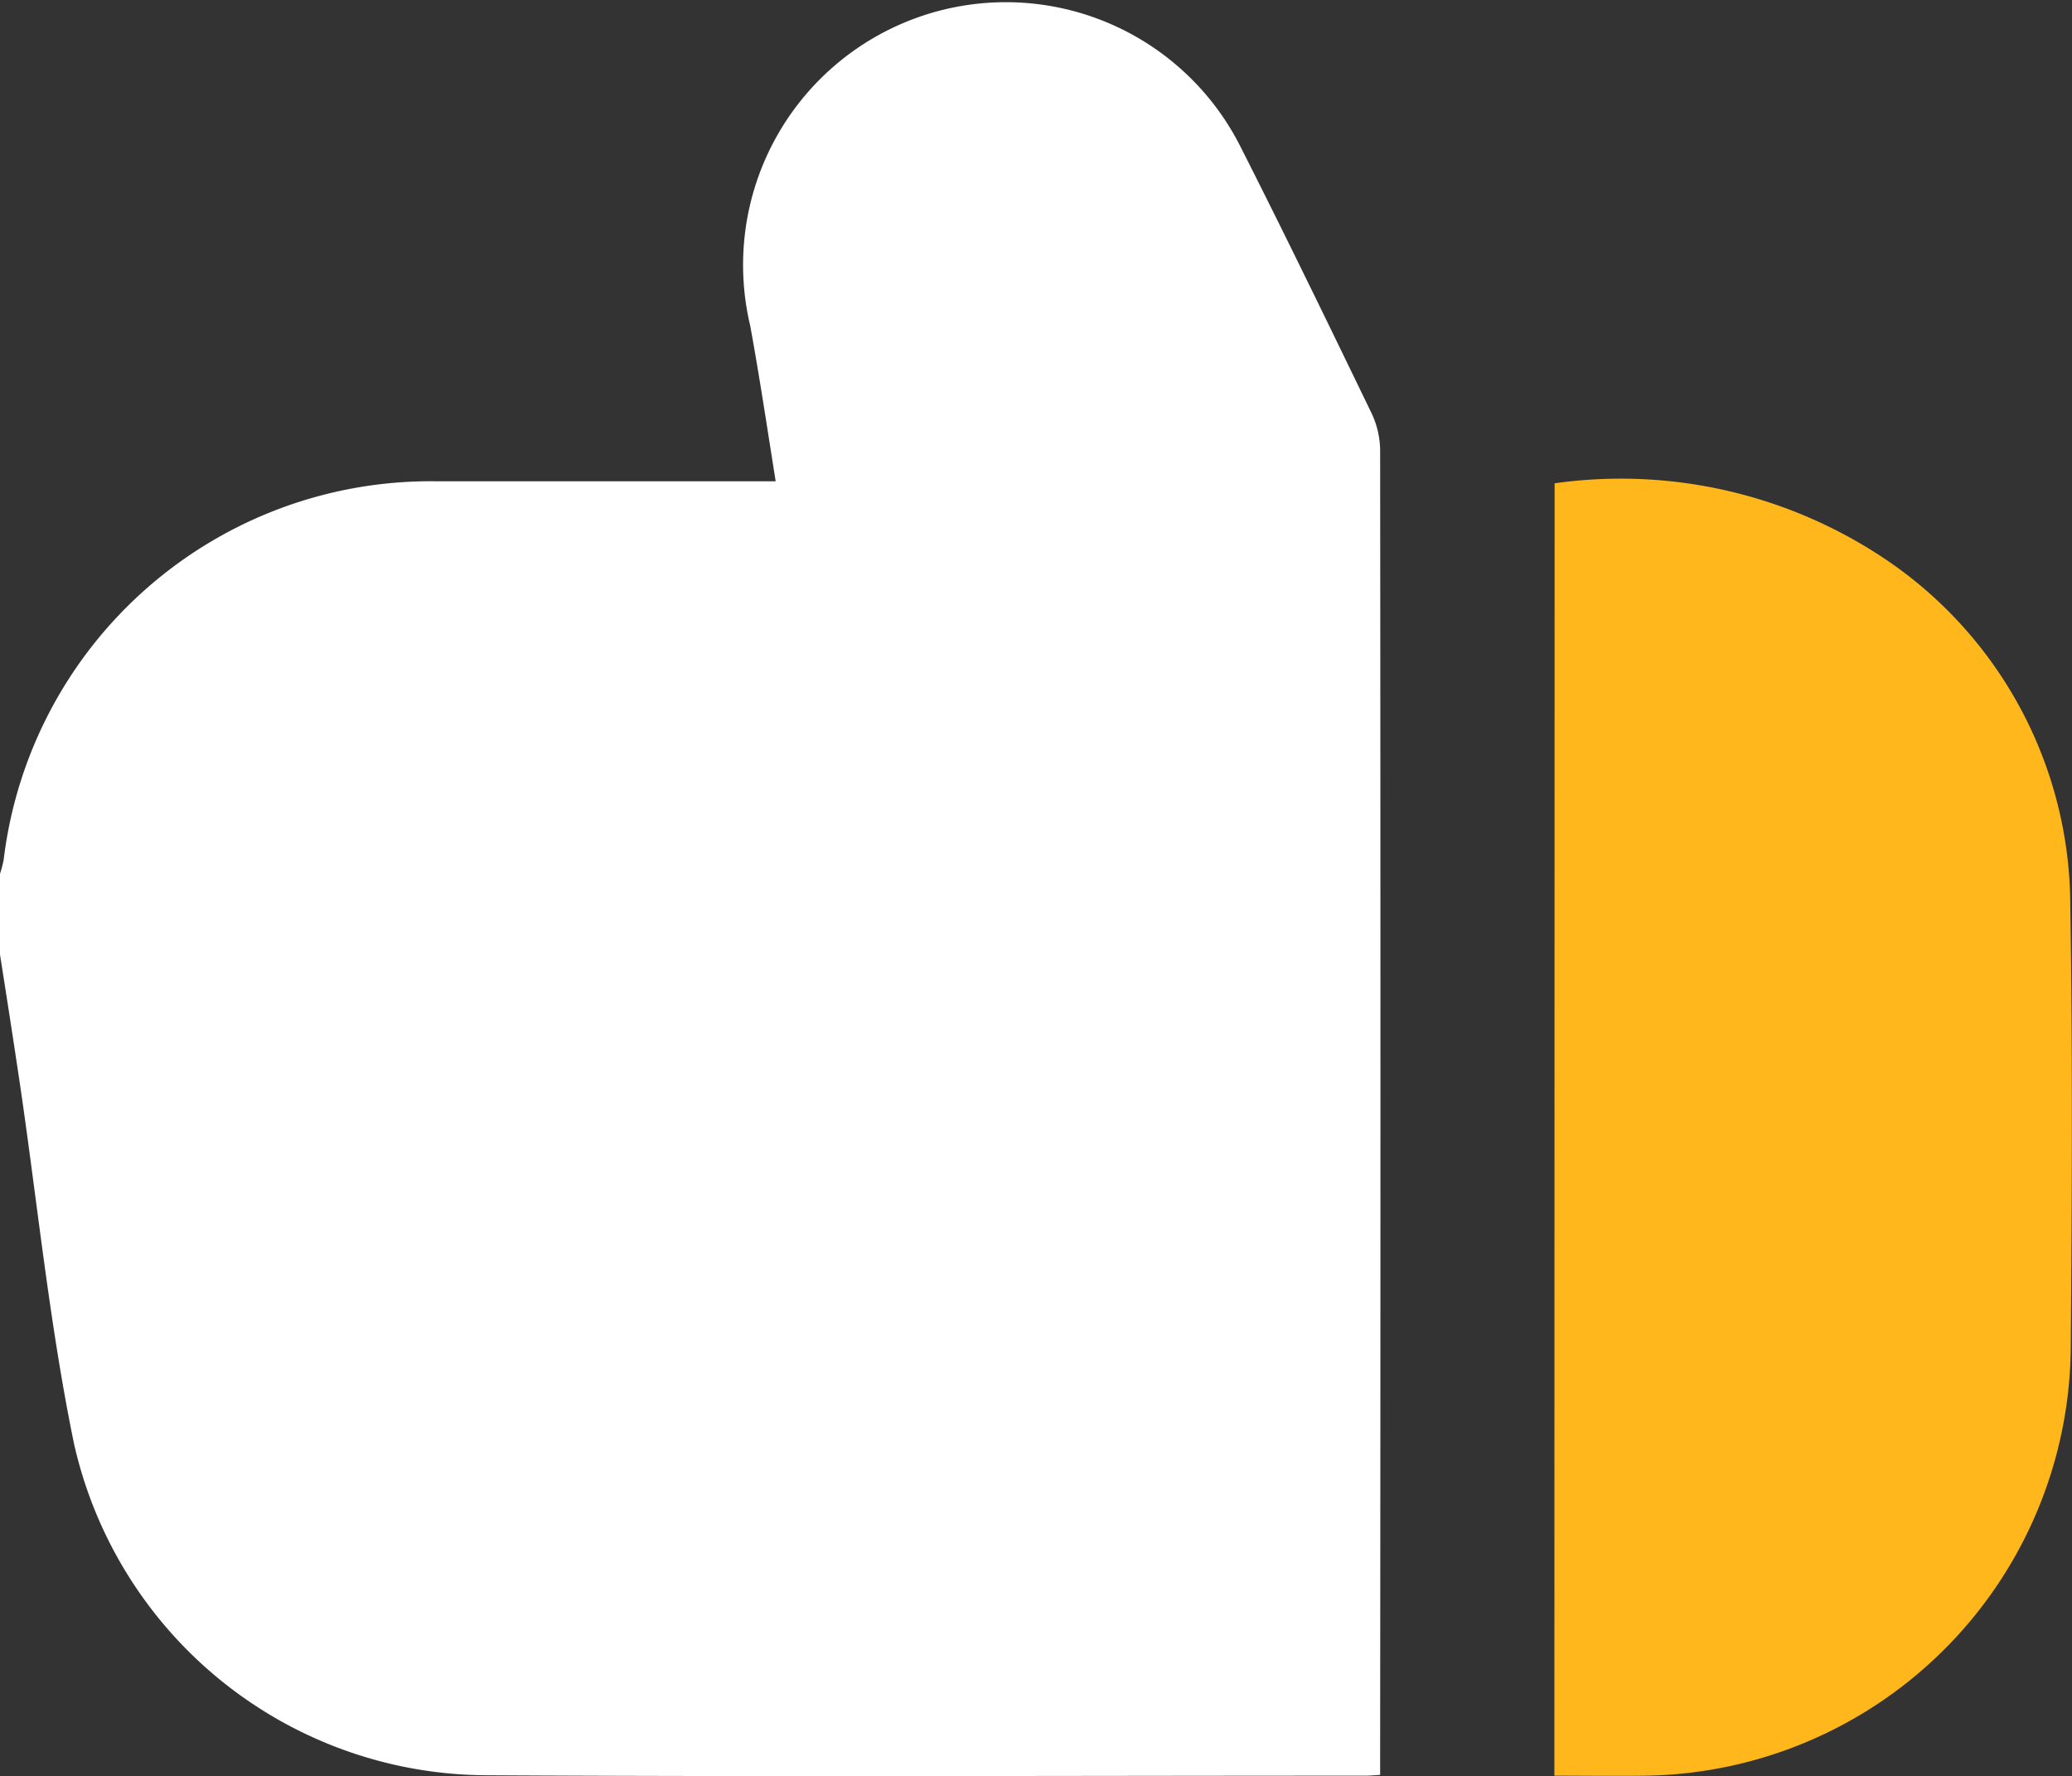 <svg id="Grupo_7204" data-name="Grupo 7204" xmlns="http://www.w3.org/2000/svg" xmlns:xlink="http://www.w3.org/1999/xlink" width="44" height="37.721" viewBox="0 0 44 37.721">
  <rect x="0" y="0" width="44" height="37.721" fill="#333333" stroke="none"/>
  <defs>
    <clipPath id="clip-path">
      <rect id="Rectángulo_2544" data-name="Rectángulo 2544" width="44" height="37.722" fill="none"/>
    </clipPath>
  </defs>
  <g id="Grupo_6910" data-name="Grupo 6910" transform="translate(0 0)" clip-path="url(#clip-path)">
    <path id="Trazado_35814" data-name="Trazado 35814" d="M0,20.276V18.561a2.894,2.894,0,0,0,.077-.292,9.134,9.134,0,0,1,9.195-8.045h7.2c-.18-1.132-.343-2.221-.54-3.3A5.58,5.58,0,0,1,26.366,3.165c.943,1.861,1.853,3.74,2.762,5.618a1.891,1.891,0,0,1,.18.781q.013,13.818,0,27.652v.48c-.137.009-.232.017-.335.017-6.227,0-12.454.026-18.672-.009a9.017,9.017,0,0,1-8.731-7.05C1.055,28.15.8,25.594.429,23.064.292,22.138.146,21.2,0,20.276" transform="translate(0 -0.003)" fill="#fff"/>
    <path id="Trazado_35815" data-name="Trazado 35815" d="M3.849,1.248a10.075,10.075,0,0,1,7.2,1.733A8.89,8.89,0,0,1,14.8,10.254c.051,3.131.034,6.27.009,9.4A9.164,9.164,0,0,1,5.8,28.694c-.643.009-1.287,0-1.956,0Z" transform="translate(29.164 9.016)" fill="#ffb71b"/>
  </g>
</svg>
